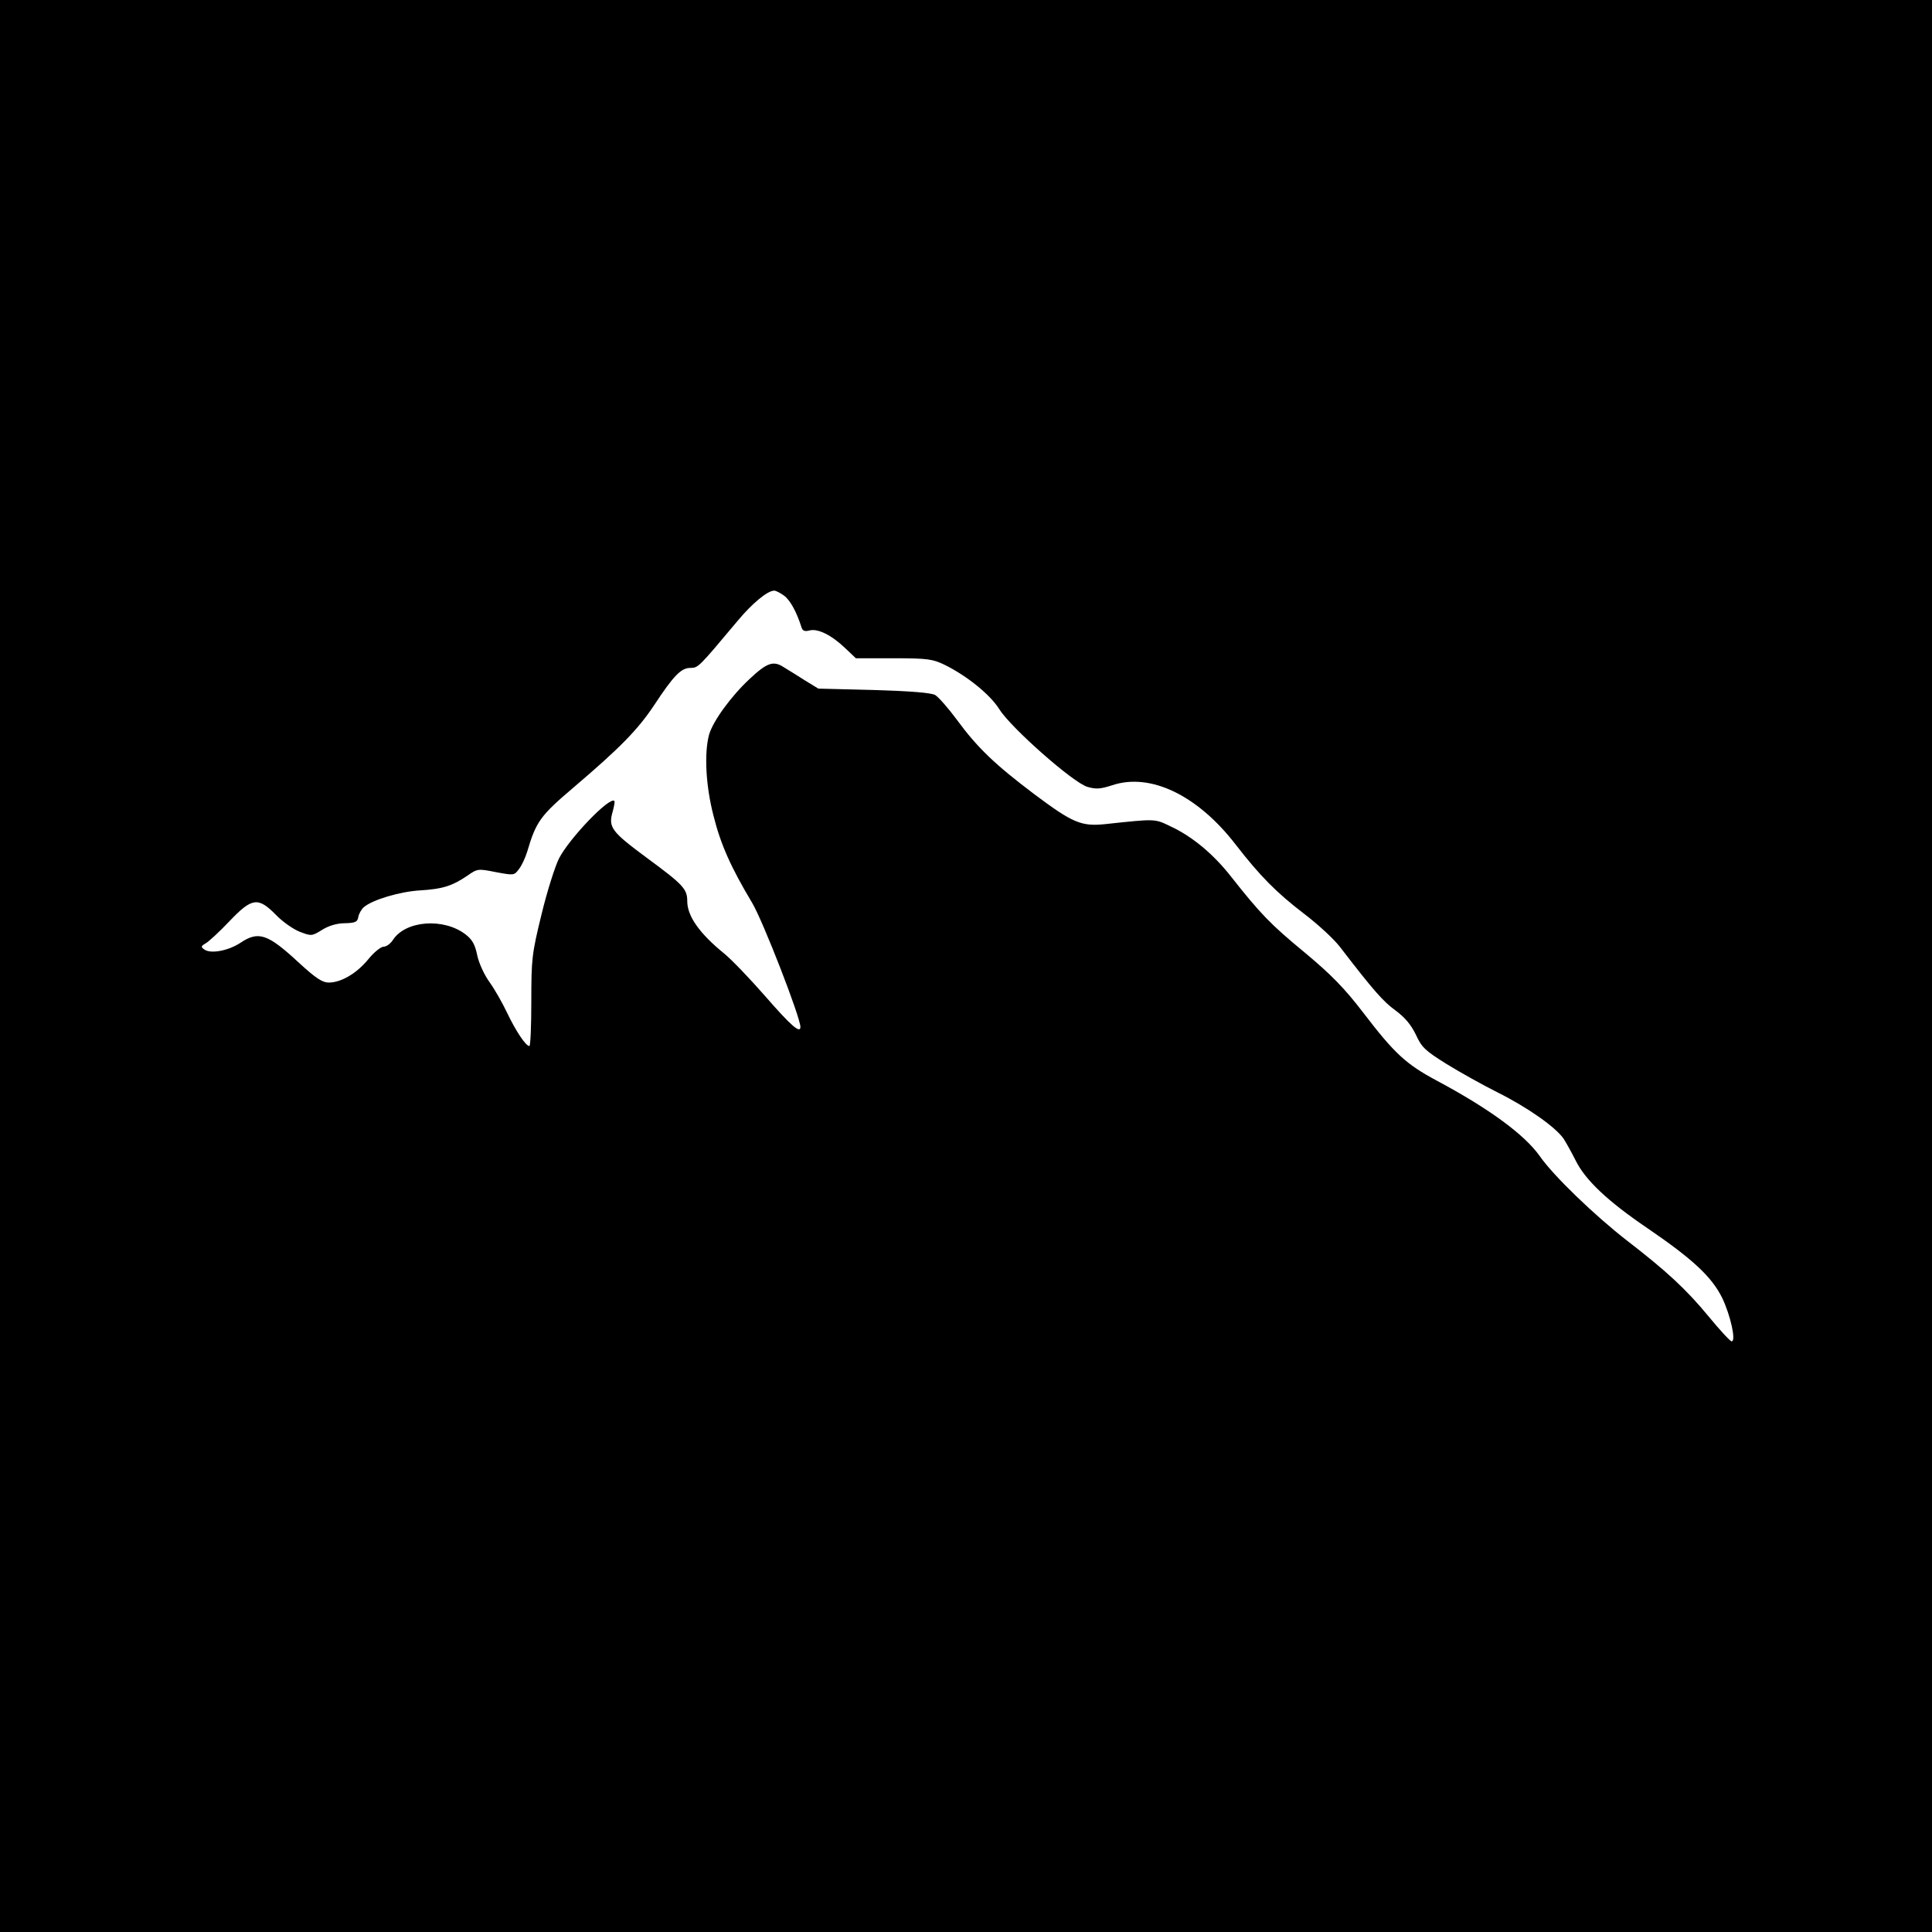 <?xml version="1.0" encoding="UTF-8" standalone="no"?>
<svg xmlns="http://www.w3.org/2000/svg" version="1.0" width="700pt" height="700pt" viewBox="0 0 700 700" preserveAspectRatio="xMidYMid meet">
  <g transform="translate(0,700) scale(0.1,-0.1)" fill="#000000" stroke="none">
    <path d="M0 3500 l0 -3500 3500 0 3500 0 0 3500 0 3500 -3500 0 -3500 0 0 -3500z m2842 1341 c22 -17 45 -60 62 -114 4 -13 12 -16 30 -11 30 7 79 -17 129 -65 l38 -36 137 0 c123 0 142 -3 185 -24 81 -40 165 -108 198 -161 41 -66 267 -266 319 -281 31 -9 47 -8 90 6 138 46 309 -36 447 -215 89 -115 149 -175 247 -250 50 -38 109 -92 131 -121 123 -160 157 -198 201 -230 34 -25 56 -51 74 -88 21 -46 34 -58 111 -106 47 -29 131 -76 185 -103 110 -55 212 -127 240 -169 10 -16 29 -50 43 -78 35 -71 117 -148 260 -245 164 -112 233 -176 271 -253 30 -63 51 -157 34 -157 -5 0 -43 41 -84 91 -80 97 -151 163 -295 274 -116 90 -267 235 -316 306 -56 79 -185 173 -374 274 -110 59 -152 97 -265 245 -69 90 -116 138 -213 219 -124 102 -161 141 -266 274 -64 82 -141 146 -218 182 -60 29 -53 29 -239 9 -87 -9 -118 5 -256 108 -143 108 -206 168 -281 270 -31 42 -67 83 -79 90 -16 8 -88 14 -223 18 l-200 5 -49 30 c-26 17 -61 38 -77 48 -37 24 -60 16 -122 -42 -68 -63 -134 -154 -148 -203 -18 -68 -12 -185 16 -293 26 -105 64 -189 140 -316 39 -65 175 -415 175 -450 0 -25 -34 4 -127 111 -55 63 -122 133 -149 155 -90 73 -134 136 -134 190 0 44 -15 60 -144 155 -131 97 -143 112 -126 170 5 19 8 35 6 38 -17 17 -164 -136 -201 -209 -14 -28 -43 -119 -63 -202 -35 -143 -37 -161 -37 -315 0 -89 -3 -162 -7 -162 -13 0 -49 54 -80 119 -17 36 -46 87 -64 112 -19 26 -39 69 -45 98 -8 39 -18 57 -43 76 -79 60 -216 50 -262 -20 -9 -14 -24 -25 -34 -25 -10 0 -36 -21 -56 -46 -42 -51 -98 -84 -143 -84 -23 0 -47 16 -105 69 -116 108 -149 119 -215 75 -44 -29 -108 -41 -131 -24 -13 9 -12 12 5 22 11 6 50 42 86 80 82 86 104 89 169 23 24 -25 63 -52 86 -61 42 -16 44 -16 81 7 24 15 54 24 83 24 38 1 45 5 48 22 2 12 11 28 20 36 31 27 132 57 205 61 81 5 115 16 170 53 37 26 39 26 104 13 65 -12 66 -12 83 11 10 12 23 41 30 63 32 109 48 131 167 232 169 144 233 209 293 299 71 108 98 135 131 135 29 0 30 2 171 170 53 64 109 110 133 110 7 0 23 -9 37 -19z"></path>
  </g>
</svg>
